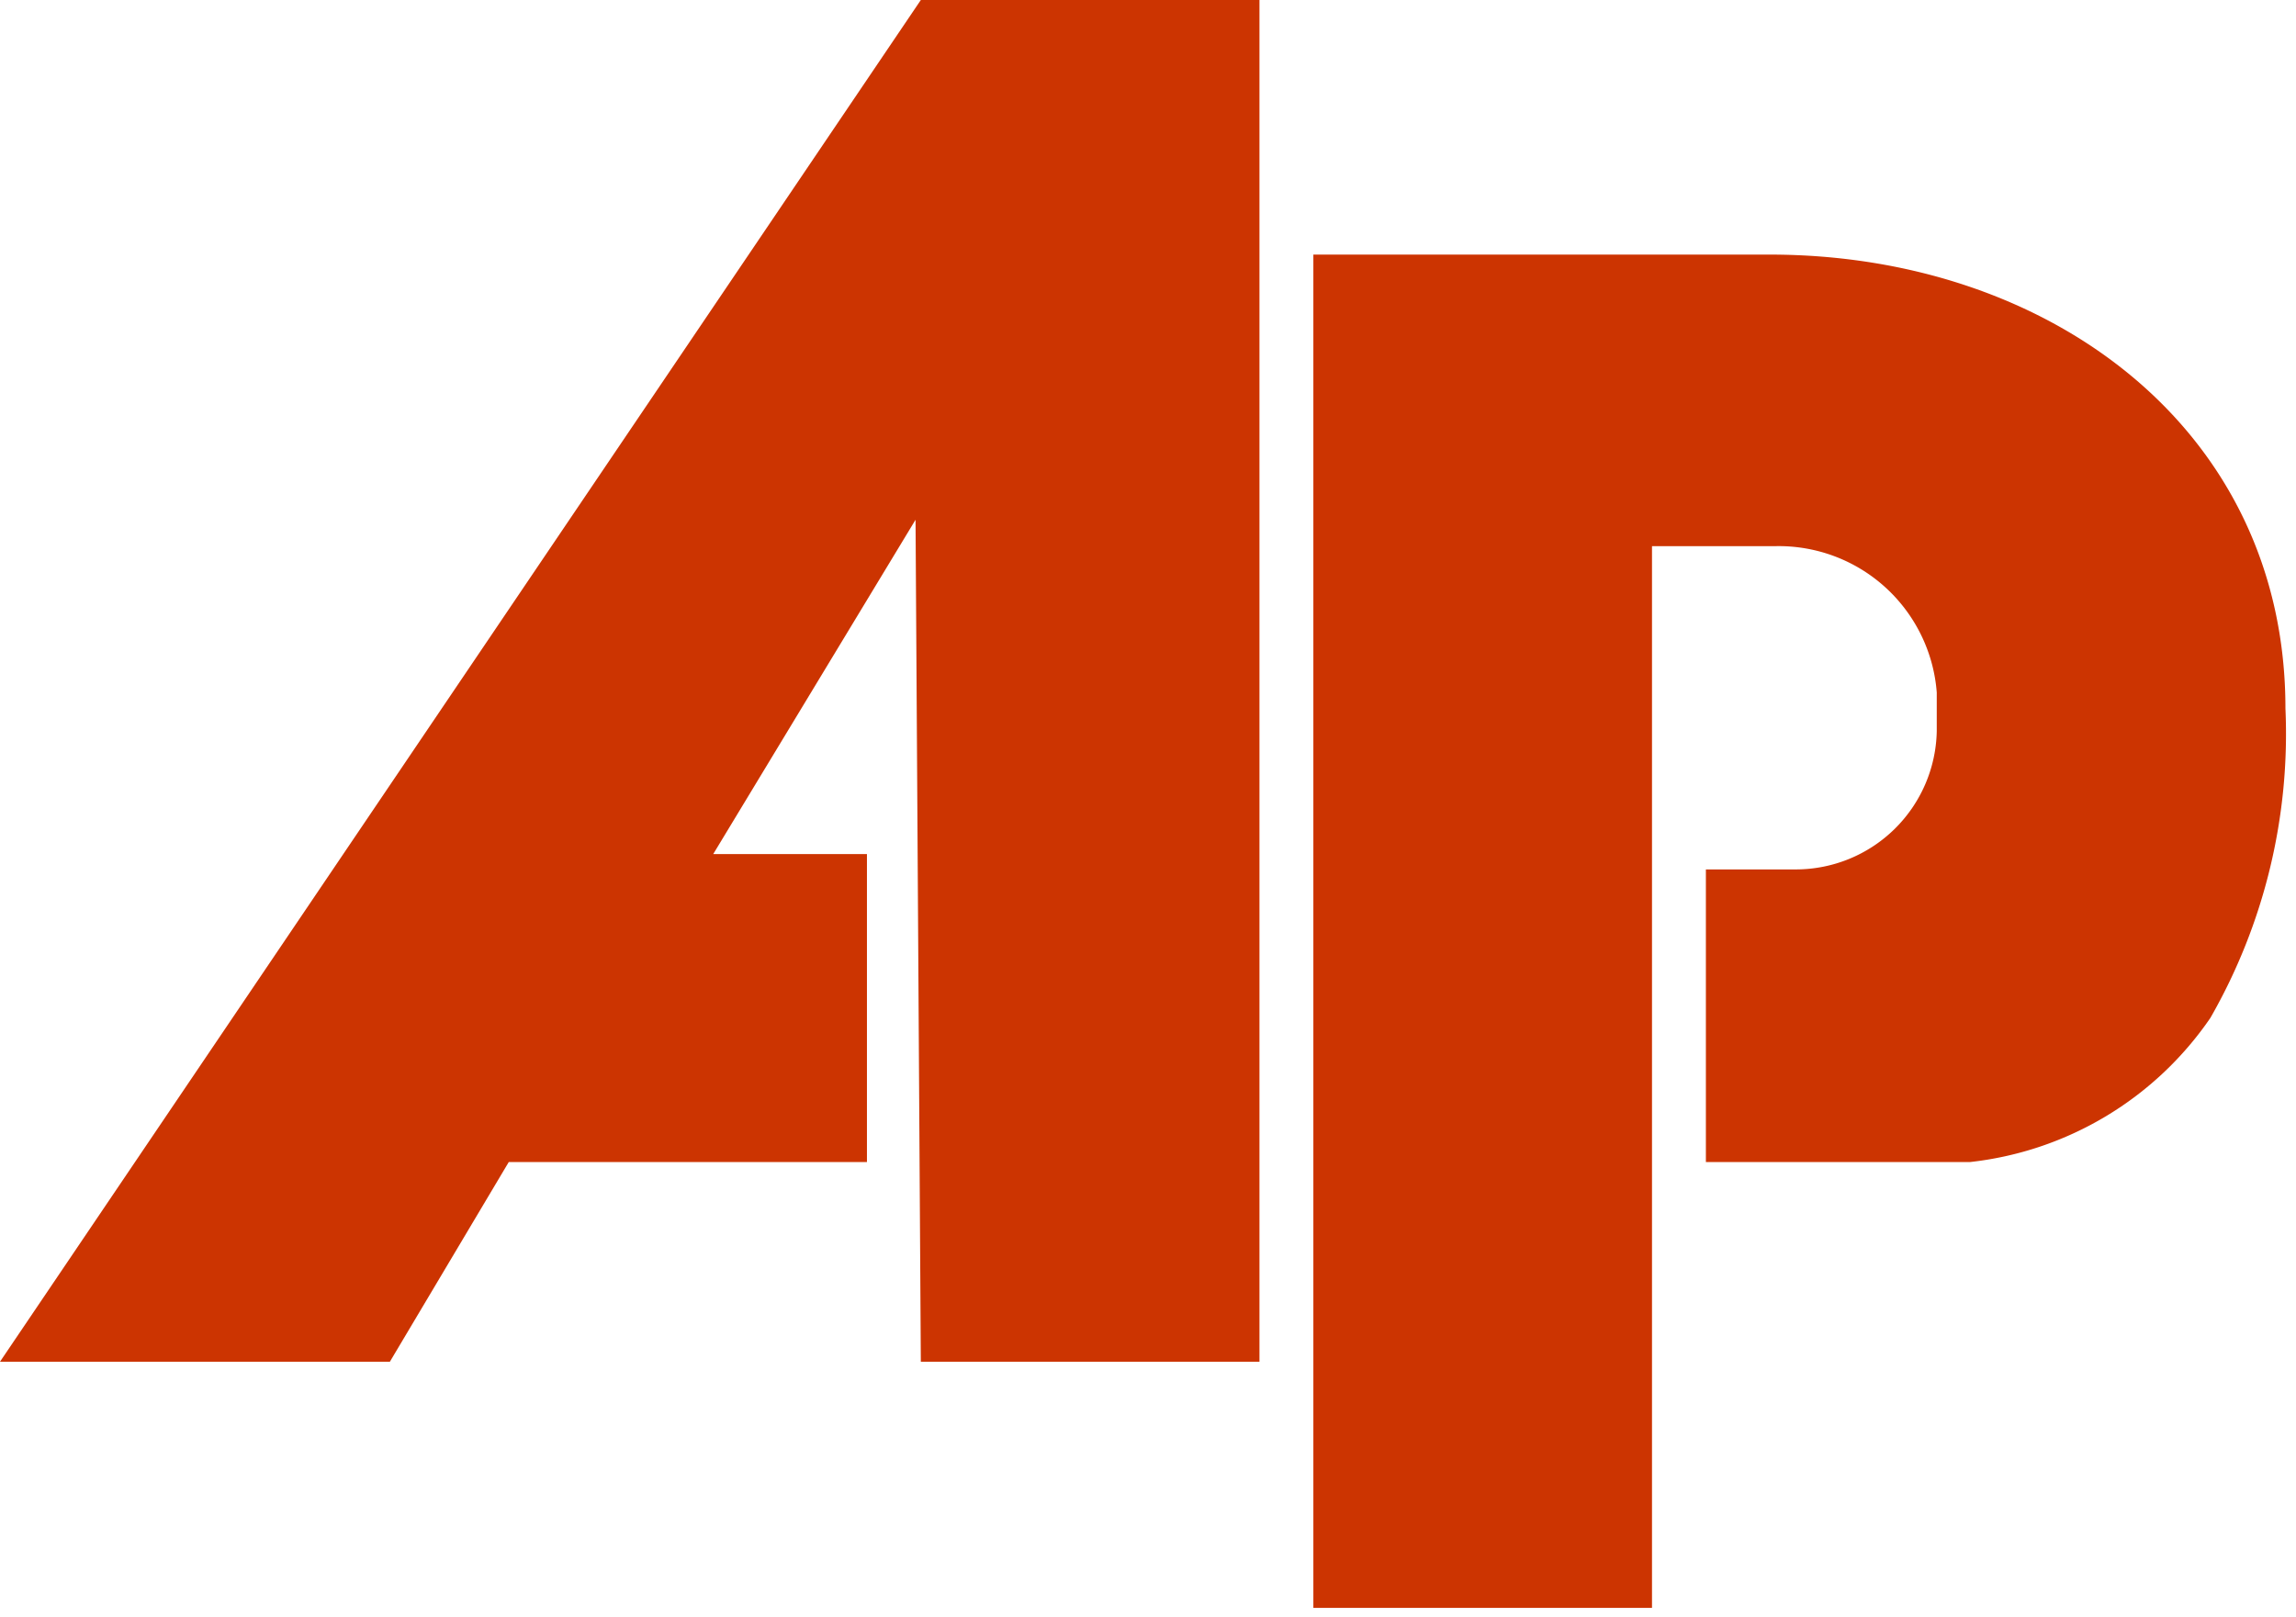 <svg id="svg2225" xmlns="http://www.w3.org/2000/svg" viewBox="0 0 43.46 30.61"><defs><style>.cls-1{fill:#cc3401;fill-rule:evenodd;}</style></defs><path id="_209052536" data-name=" 209052536" class="cls-1" d="M23.84,0H17.43L0,25.78H7.38L9.63,22l6.78,0V16.17H13.5l3.83-6.33.1,15.94h6.41Zm7.43,10.34H33.6a3,3,0,0,1,3.06,2.77v.73A2.67,2.67,0,0,1,34,16.46H32.29V22h5a6.36,6.36,0,0,0,4.55-2.73,10.82,10.82,0,0,0,1.42-5.86c0-5.29-4.48-8.59-9.76-8.59H24.86V30.44h6.41Z"/></svg>
